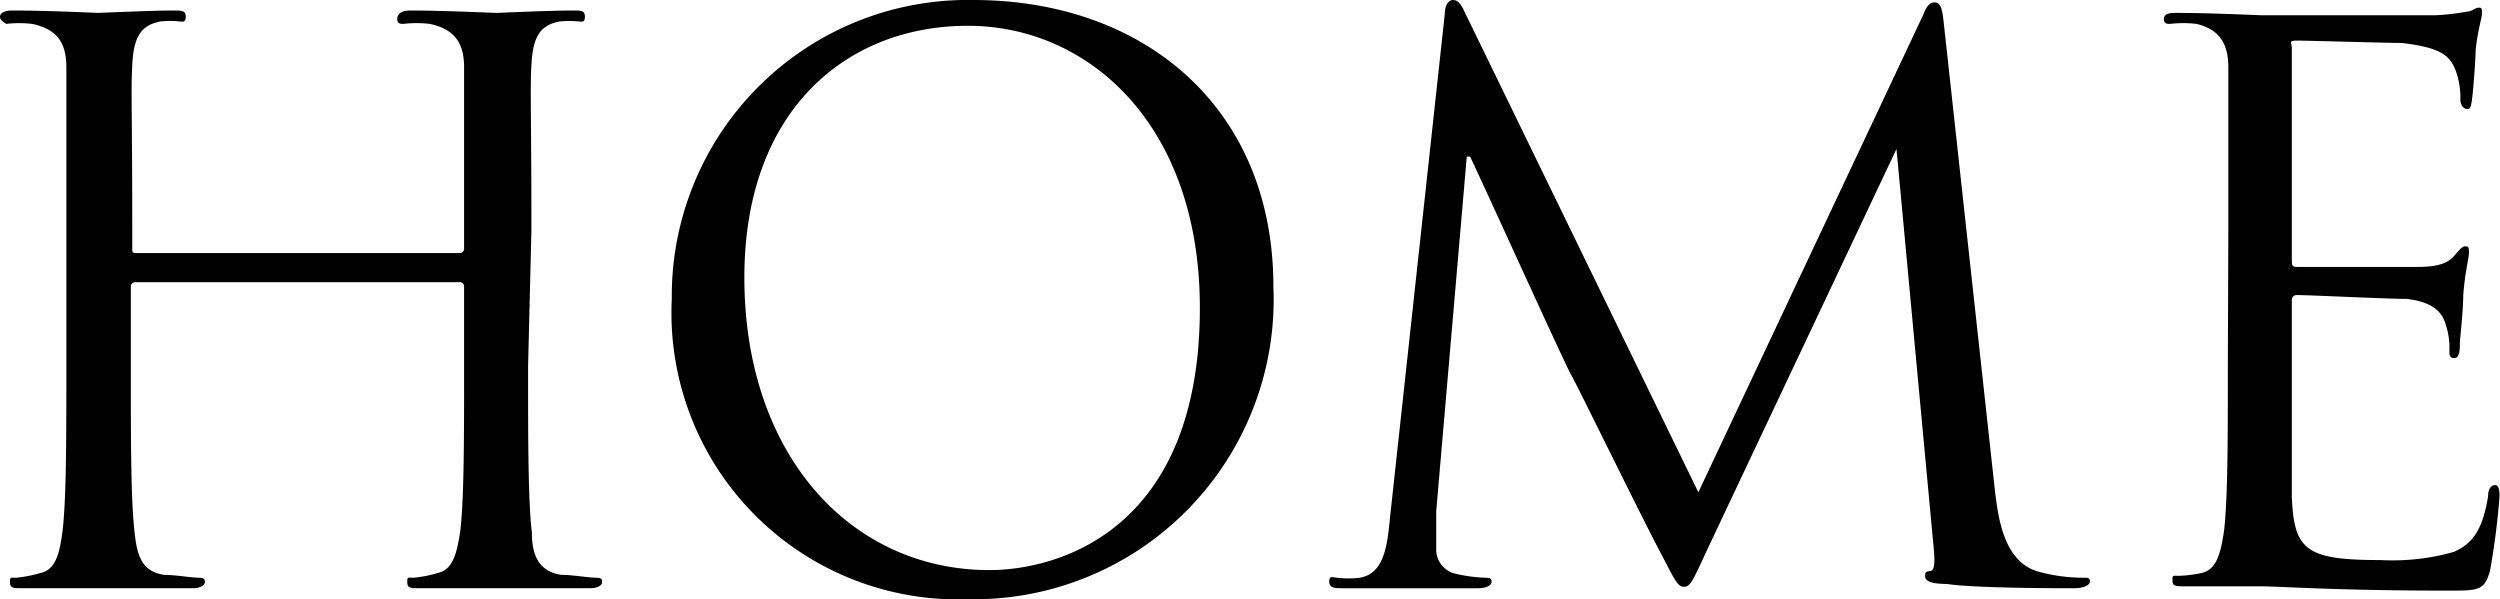 <svg xmlns="http://www.w3.org/2000/svg" viewBox="0 0 52.36 12.55"><path class="cls-1" d="M11.06,7.68c0,1.54,0,2.8.08,3.48,0,.46.14.81.62.88.23,0,.58.06.72.06s.13.05.13.1-.08.12-.25.12c-.88,0-1.89,0-2,0s-1.09,0-1.57,0c-.18,0-.26,0-.26-.12s0-.1.13-.1A2.52,2.52,0,0,0,9.17,12c.32-.07.4-.42.47-.88.08-.68.08-1.94.08-3.48V6a.09.09,0,0,0-.1-.09H2.83s-.09,0-.09.09V7.68c0,1.54,0,2.8.08,3.48.05.46.14.81.62.88.23,0,.58.06.72.06s.13.05.13.1-.08.12-.26.12c-.88,0-1.88,0-2,0s-1.08,0-1.56,0c-.18,0-.26,0-.26-.12s0-.1.13-.1A2.74,2.74,0,0,0,.85,12c.32-.07.4-.42.46-.88.08-.68.08-1.94.08-3.48V4.87c0-2.5,0-2.95,0-3.46S1.2.61.67.5a2.41,2.41,0,0,0-.54,0C.06.45,0,.42,0,.35S.08.22.26.22C1,.22,2,.27,2.06.27S3.15.22,3.63.22c.18,0,.26,0,.26.13s-.06.1-.13.1a1.78,1.78,0,0,0-.4,0c-.43.08-.56.35-.59.91s0,1,0,3.46V5.2c0,.08,0,.1.09.1H9.62a.09.09,0,0,0,.1-.1V4.87c0-2.5,0-2.95,0-3.46S9.52.61,9,.5a2.45,2.45,0,0,0-.55,0c-.06,0-.13,0-.13-.1S8.4.22,8.58.22c.72,0,1.73.05,1.81.05S11.48.22,12,.22c.17,0,.25,0,.25.13s-.06.1-.13.1a1.85,1.85,0,0,0-.4,0c-.43.08-.56.35-.59.91s0,1,0,3.46Z"/><path class="cls-1" d="M20.38,0c3.6,0,6.29,2.27,6.29,6a6.28,6.28,0,0,1-6.39,6.55,6,6,0,0,1-6.21-6.29A6.2,6.2,0,0,1,20.38,0Zm.34,11.94c1.44,0,4.41-.83,4.41-5.49,0-3.84-2.33-5.91-4.86-5.91S15.59,2.3,15.59,5.81C15.59,9.54,17.83,11.94,20.72,11.94Z"/><path class="cls-1" d="M41.78,10.26c.07.58.18,1.47.87,1.7a3.55,3.55,0,0,0,1,.14c.08,0,.12,0,.12.08s-.14.14-.33.14c-.35,0-2.08,0-2.67-.09-.37,0-.45-.08-.45-.16s0-.1.11-.11.09-.29.06-.58l-.77-8.26h0l-3.93,8.32c-.33.71-.38.85-.52.85s-.2-.16-.5-.73C34.35,10.77,33,8,32.9,7.84S31,3.71,30.79,3.28h-.07l-.64,7.43c0,.25,0,.54,0,.81a.52.52,0,0,0,.42.5,3.23,3.23,0,0,0,.61.08c.06,0,.13,0,.13.08s-.1.14-.29.14c-.59,0-1.36,0-1.49,0s-.91,0-1.34,0c-.16,0-.28,0-.28-.14s.08-.08.16-.08a2,2,0,0,0,.48,0c.53-.09.58-.72.64-1.33L30.26.29c0-.18.08-.29.17-.29s.16.06.24.24l4.9,10.07,4.71-10c.06-.15.12-.26.24-.26s.16.13.19.43Z"/><path class="cls-1" d="M46.67,4.87c0-2.5,0-2.95,0-3.46S46.47.61,46,.5a2.45,2.45,0,0,0-.55,0c-.06,0-.13,0-.13-.1s.08-.13.26-.13c.72,0,1.73.05,1.81.05H51a5.06,5.06,0,0,0,.69-.08c.08,0,.15-.08.23-.08s.06.06.06.14-.08.3-.13.75c0,.16-.05.87-.08,1.06s-.05.17-.11.17-.13-.08-.13-.2a1.68,1.68,0,0,0-.09-.58C51.32,1.18,51.16,1,50.3.9c-.27,0-2-.05-2.19-.05S48,.9,48,1V5.43c0,.11,0,.16.1.16s2.17,0,2.54,0,.61-.06.75-.22.18-.21.24-.21.08,0,.08.13-.08.37-.12.9c0,.32-.07.91-.07,1s0,.31-.11.31-.11-.07-.11-.15a1.52,1.52,0,0,0-.07-.53c-.06-.22-.2-.49-.83-.56-.43,0-2-.08-2.29-.08a.1.1,0,0,0-.11.11V7.68c0,.55,0,2.4,0,2.74.05,1.1.29,1.31,1.86,1.31a4.71,4.71,0,0,0,1.53-.17c.42-.18.61-.5.72-1.16,0-.17.07-.24.15-.24s.09.13.09.24a15.5,15.5,0,0,1-.2,1.56c-.12.41-.24.41-.87.41-2.41,0-3.49-.09-3.95-.09-.08,0-1.09,0-1.57,0-.18,0-.26,0-.26-.12s0-.1.13-.1a2.52,2.52,0,0,0,.48-.06c.32-.07.4-.42.47-.88.08-.68.08-1.94.08-3.48Z"/></svg>